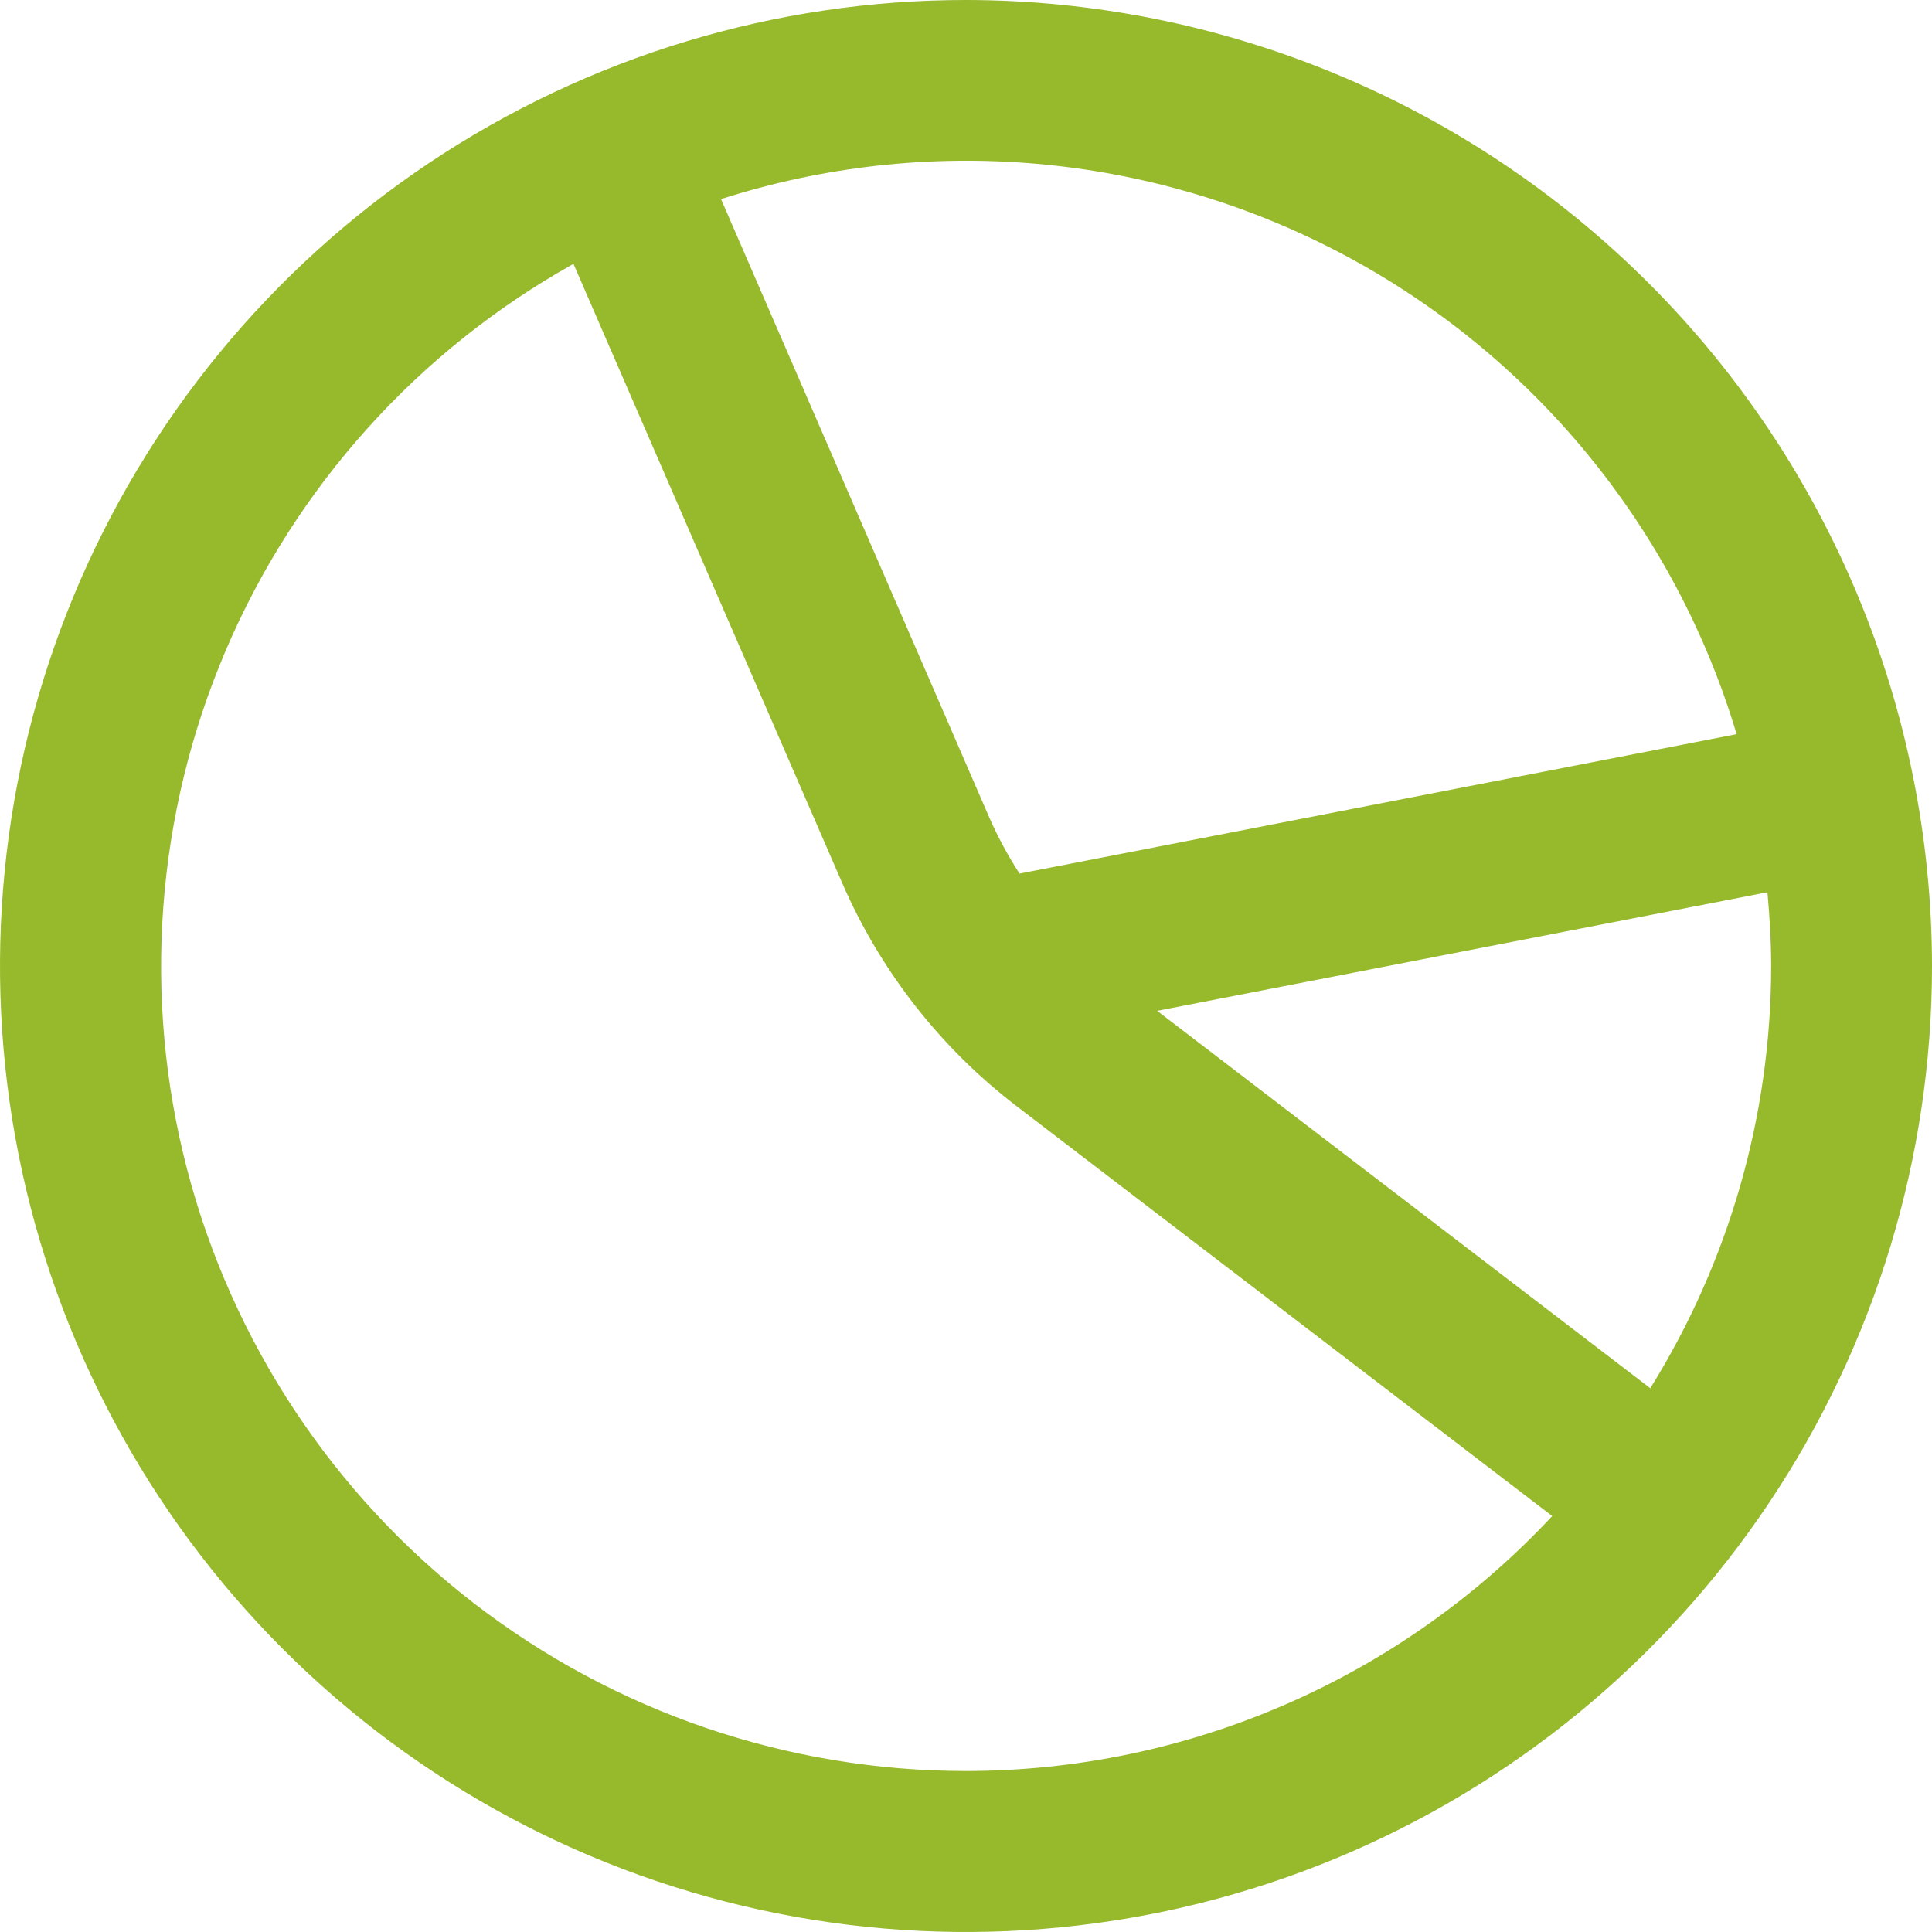 <svg width="40" height="40" viewBox="0 0 40 40" fill="none" xmlns="http://www.w3.org/2000/svg">
<g clip-path="url(#clip0_2530_2040)">
<path d="M20 0C16.044 0 12.178 1.173 8.889 3.371C5.6 5.568 3.036 8.692 1.522 12.346C0.009 16.001 -0.387 20.022 0.384 23.902C1.156 27.781 3.061 31.345 5.858 34.142C8.655 36.939 12.219 38.844 16.098 39.616C19.978 40.387 23.999 39.991 27.654 38.478C31.308 36.964 34.432 34.4 36.629 31.111C38.827 27.822 40 23.956 40 20C39.994 14.697 37.885 9.614 34.136 5.864C30.386 2.115 25.303 0.006 20 0V0ZM35.955 15.2L21.108 18.087C20.875 17.726 20.67 17.348 20.495 16.955L14.928 4.122C17.036 3.446 19.257 3.198 21.461 3.391C23.666 3.584 25.81 4.215 27.768 5.246C29.726 6.278 31.458 7.689 32.864 9.399C34.27 11.108 35.321 13.08 35.955 15.2ZM20 36.667C16.312 36.668 12.728 35.445 9.809 33.191C6.891 30.936 4.803 27.776 3.873 24.207C2.944 20.638 3.225 16.861 4.673 13.469C6.121 10.077 8.653 7.261 11.873 5.463L17.437 18.282C18.228 20.104 19.471 21.694 21.048 22.902L32.137 31.388C30.583 33.053 28.705 34.38 26.617 35.288C24.529 36.197 22.277 36.666 20 36.667ZM34.167 28.742L23.958 20.928L36.593 18.473C36.638 18.973 36.67 19.485 36.67 20C36.669 23.09 35.801 26.119 34.167 28.742Z" fill="#97B92C"/>
</g>
<defs>
<clipPath id="clip0_2530_2040">
<rect width="40" height="40" fill="white"/>
</clipPath>
</defs>
</svg>
